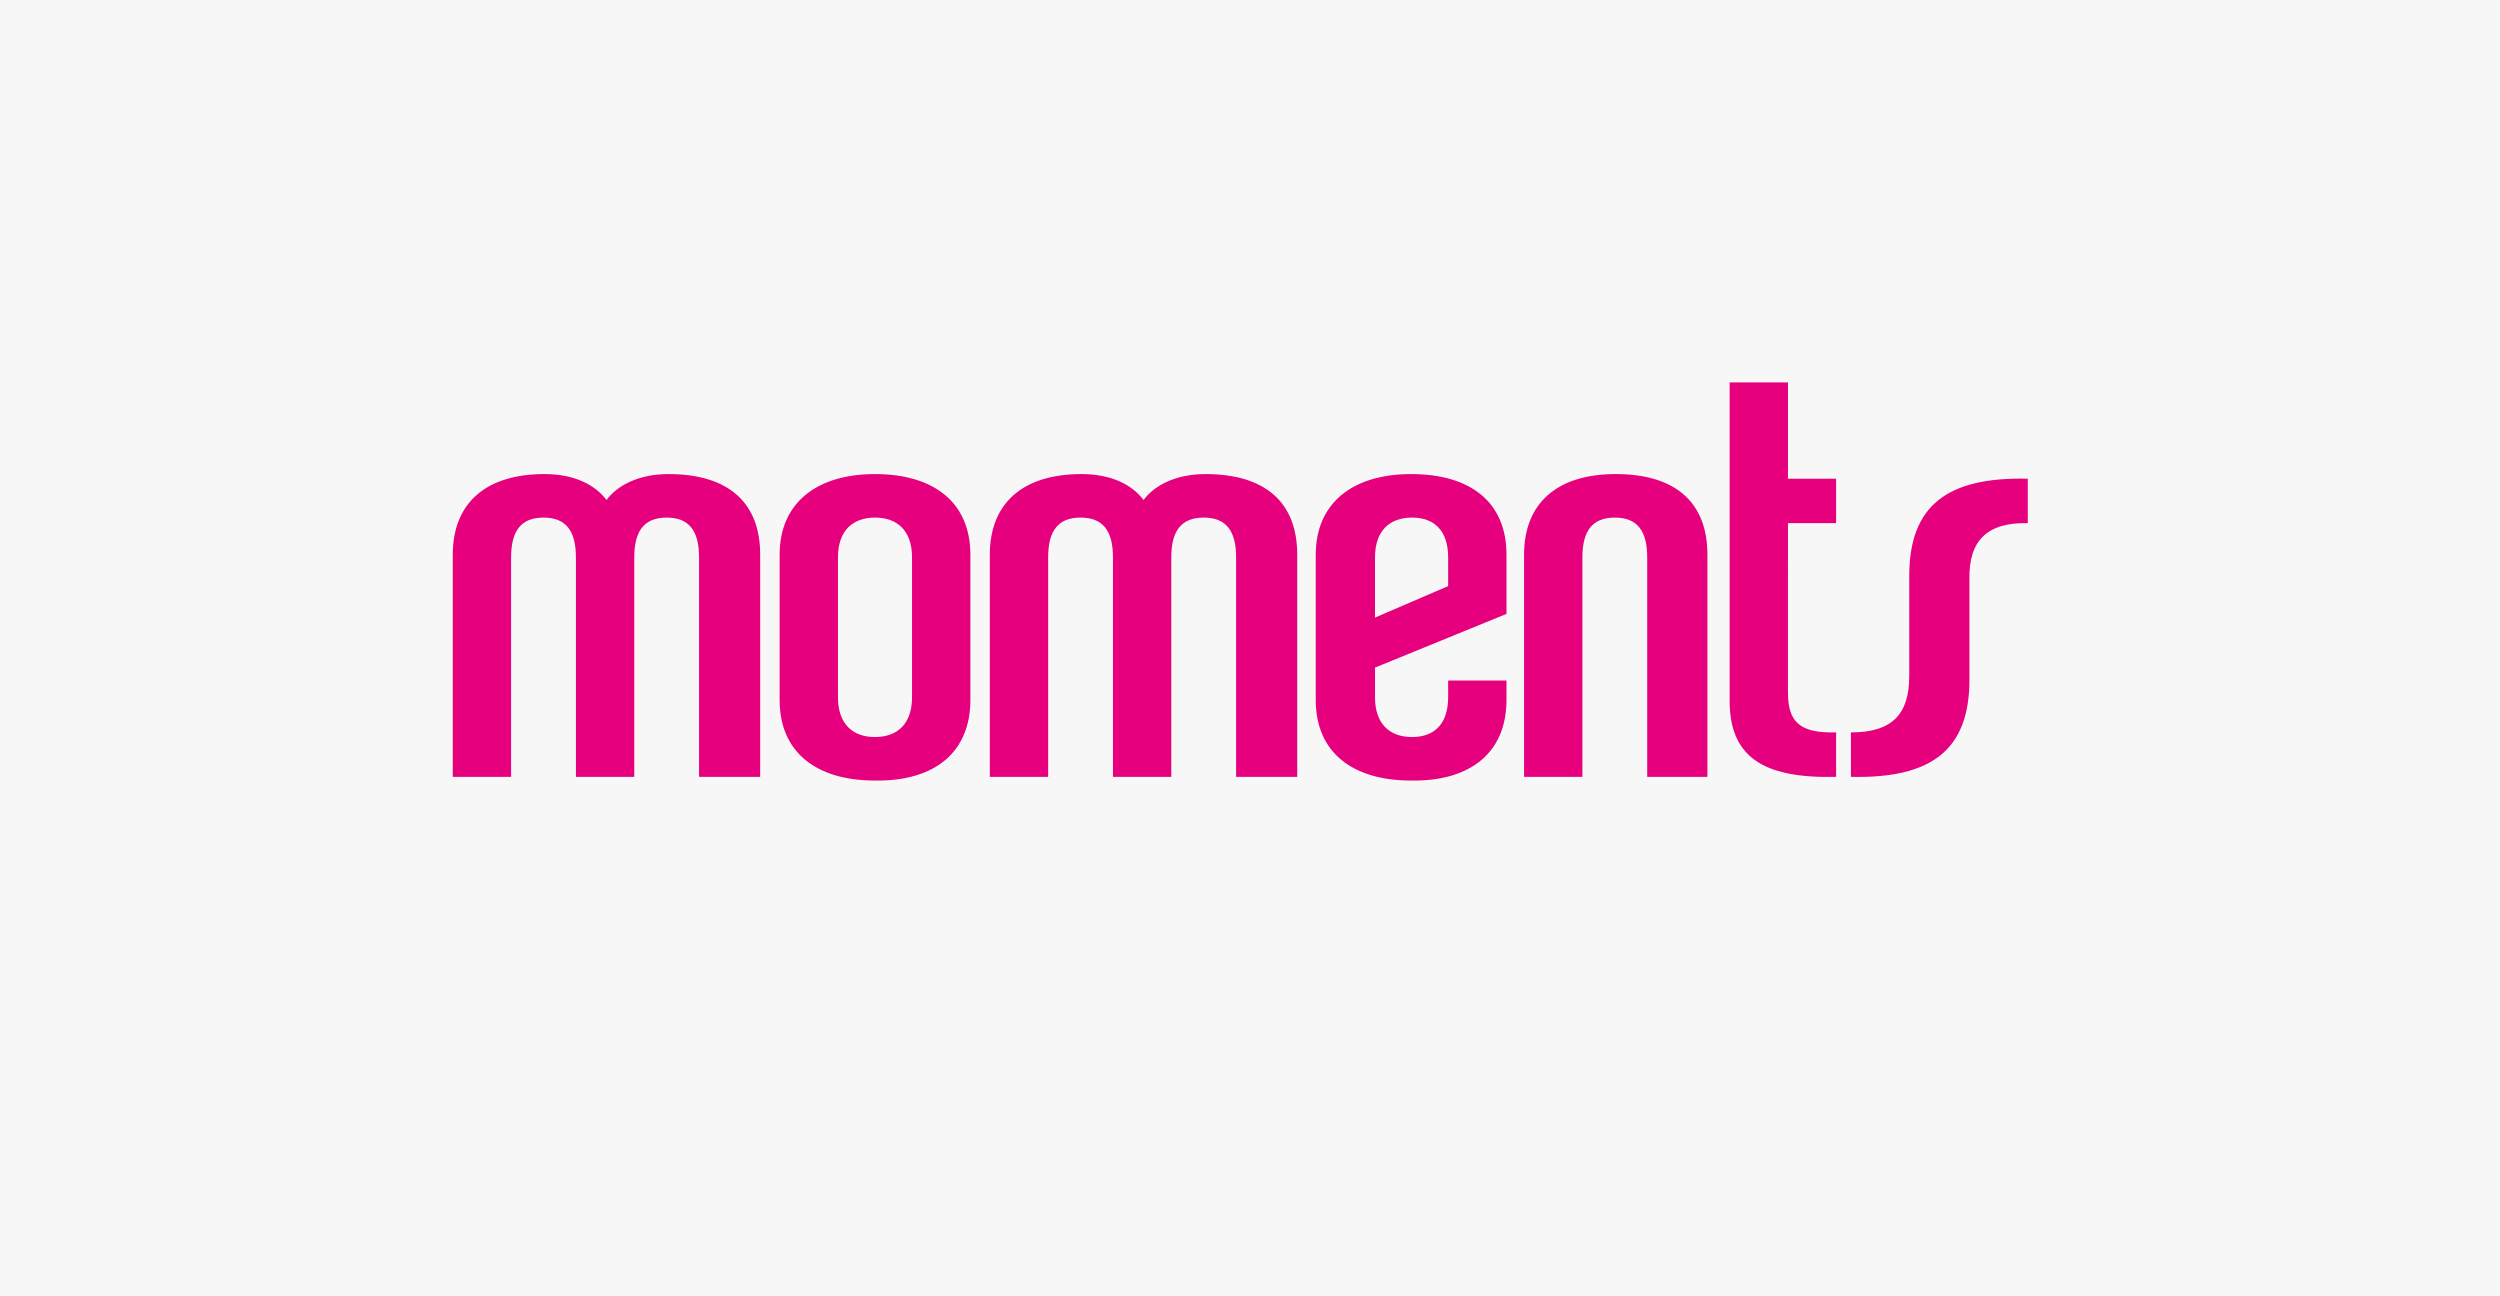 <?xml version="1.0" encoding="utf-8"?>
<!-- Generator: Adobe Illustrator 26.3.1, SVG Export Plug-In . SVG Version: 6.00 Build 0)  -->
<svg version="1.1" id="Ebene_1" xmlns="http://www.w3.org/2000/svg" xmlns:xlink="http://www.w3.org/1999/xlink" x="0px" y="0px"
	 viewBox="0 0 270 140" style="enable-background:new 0 0 270 140;" xml:space="preserve">
<style type="text/css">
	.st0{fill:#F7F7F7;}
	.st1{fill:#E6007E;}
</style>
<rect class="st0" width="270" height="140"/>
<g>
	<g>
		<path class="st1" d="M219,56.5v-4.8c-8.7-0.2-12.8,2.9-12.8,10.5V73c0,4.2-1.9,6.1-6.3,6.1v4.8c8.7,0.2,12.8-2.9,12.8-10.5V62.6
			C212.6,58.4,214.6,56.4,219,56.5 M198.3,83.9v-4.8c-3.9,0.1-5.2-1.1-5.2-4.3V56.5h5.2v-4.8h-5.2V41.3h-6.3v34.1
			C186.7,81.6,190.2,84.1,198.3,83.9 M184.4,83.9v-24c0-5.6-3.4-8.7-9.9-8.7c-6.4,0-9.9,3.2-9.9,8.7v24h6.3V60.2
			c0-2.9,1.1-4.3,3.5-4.3s3.5,1.4,3.5,4.3v23.7H184.4z M156.4,63.3l-7.9,3.4v-6.5c0-2.9,1.6-4.3,4-4.3s3.9,1.4,3.9,4.3V63.3z
			 M162.7,75.6v-2.1h-6.3v1.8c0,2.9-1.5,4.3-3.9,4.3c-2.4,0-4-1.4-4-4.3v-3.2l14.2-5.8v-6.4c0-5.6-3.8-8.7-10.3-8.7
			c-6.4,0-10.3,3.2-10.3,8.7v15.7c0,5.6,3.9,8.7,10.3,8.7C158.9,84.4,162.7,81.2,162.7,75.6 M140.1,83.9v-24c0-5.6-3.4-8.7-9.9-8.7
			c-3.2,0-5.5,1.2-6.7,2.8c-1.2-1.6-3.4-2.8-6.7-2.8c-6.4,0-9.9,3.2-9.9,8.7v24h6.3V60.2c0-2.9,1.1-4.3,3.5-4.3
			c2.4,0,3.5,1.4,3.5,4.3v23.7h6.3V60.2c0-2.9,1.1-4.3,3.5-4.3c2.4,0,3.5,1.4,3.5,4.3v23.7H140.1z M98.5,75.3c0,2.9-1.6,4.3-4,4.3
			s-4-1.4-4-4.3V60.2c0-2.9,1.6-4.3,4-4.3s4,1.4,4,4.3V75.3z M104.8,75.6V59.9c0-5.6-3.9-8.7-10.3-8.7s-10.3,3.2-10.3,8.7v15.7
			c0,5.6,3.9,8.7,10.3,8.7C101,84.4,104.8,81.2,104.8,75.6 M82.1,83.9v-24c0-5.6-3.4-8.7-9.9-8.7c-3.2,0-5.5,1.2-6.7,2.8
			c-1.2-1.6-3.4-2.8-6.7-2.8c-6.4,0-9.9,3.2-9.9,8.7v24h6.3V60.2c0-2.9,1.1-4.3,3.5-4.3c2.4,0,3.5,1.4,3.5,4.3v23.7h6.3V60.2
			c0-2.9,1.1-4.3,3.5-4.3c2.4,0,3.5,1.4,3.5,4.3v23.7H82.1"/>
	</g>
</g>
</svg>
